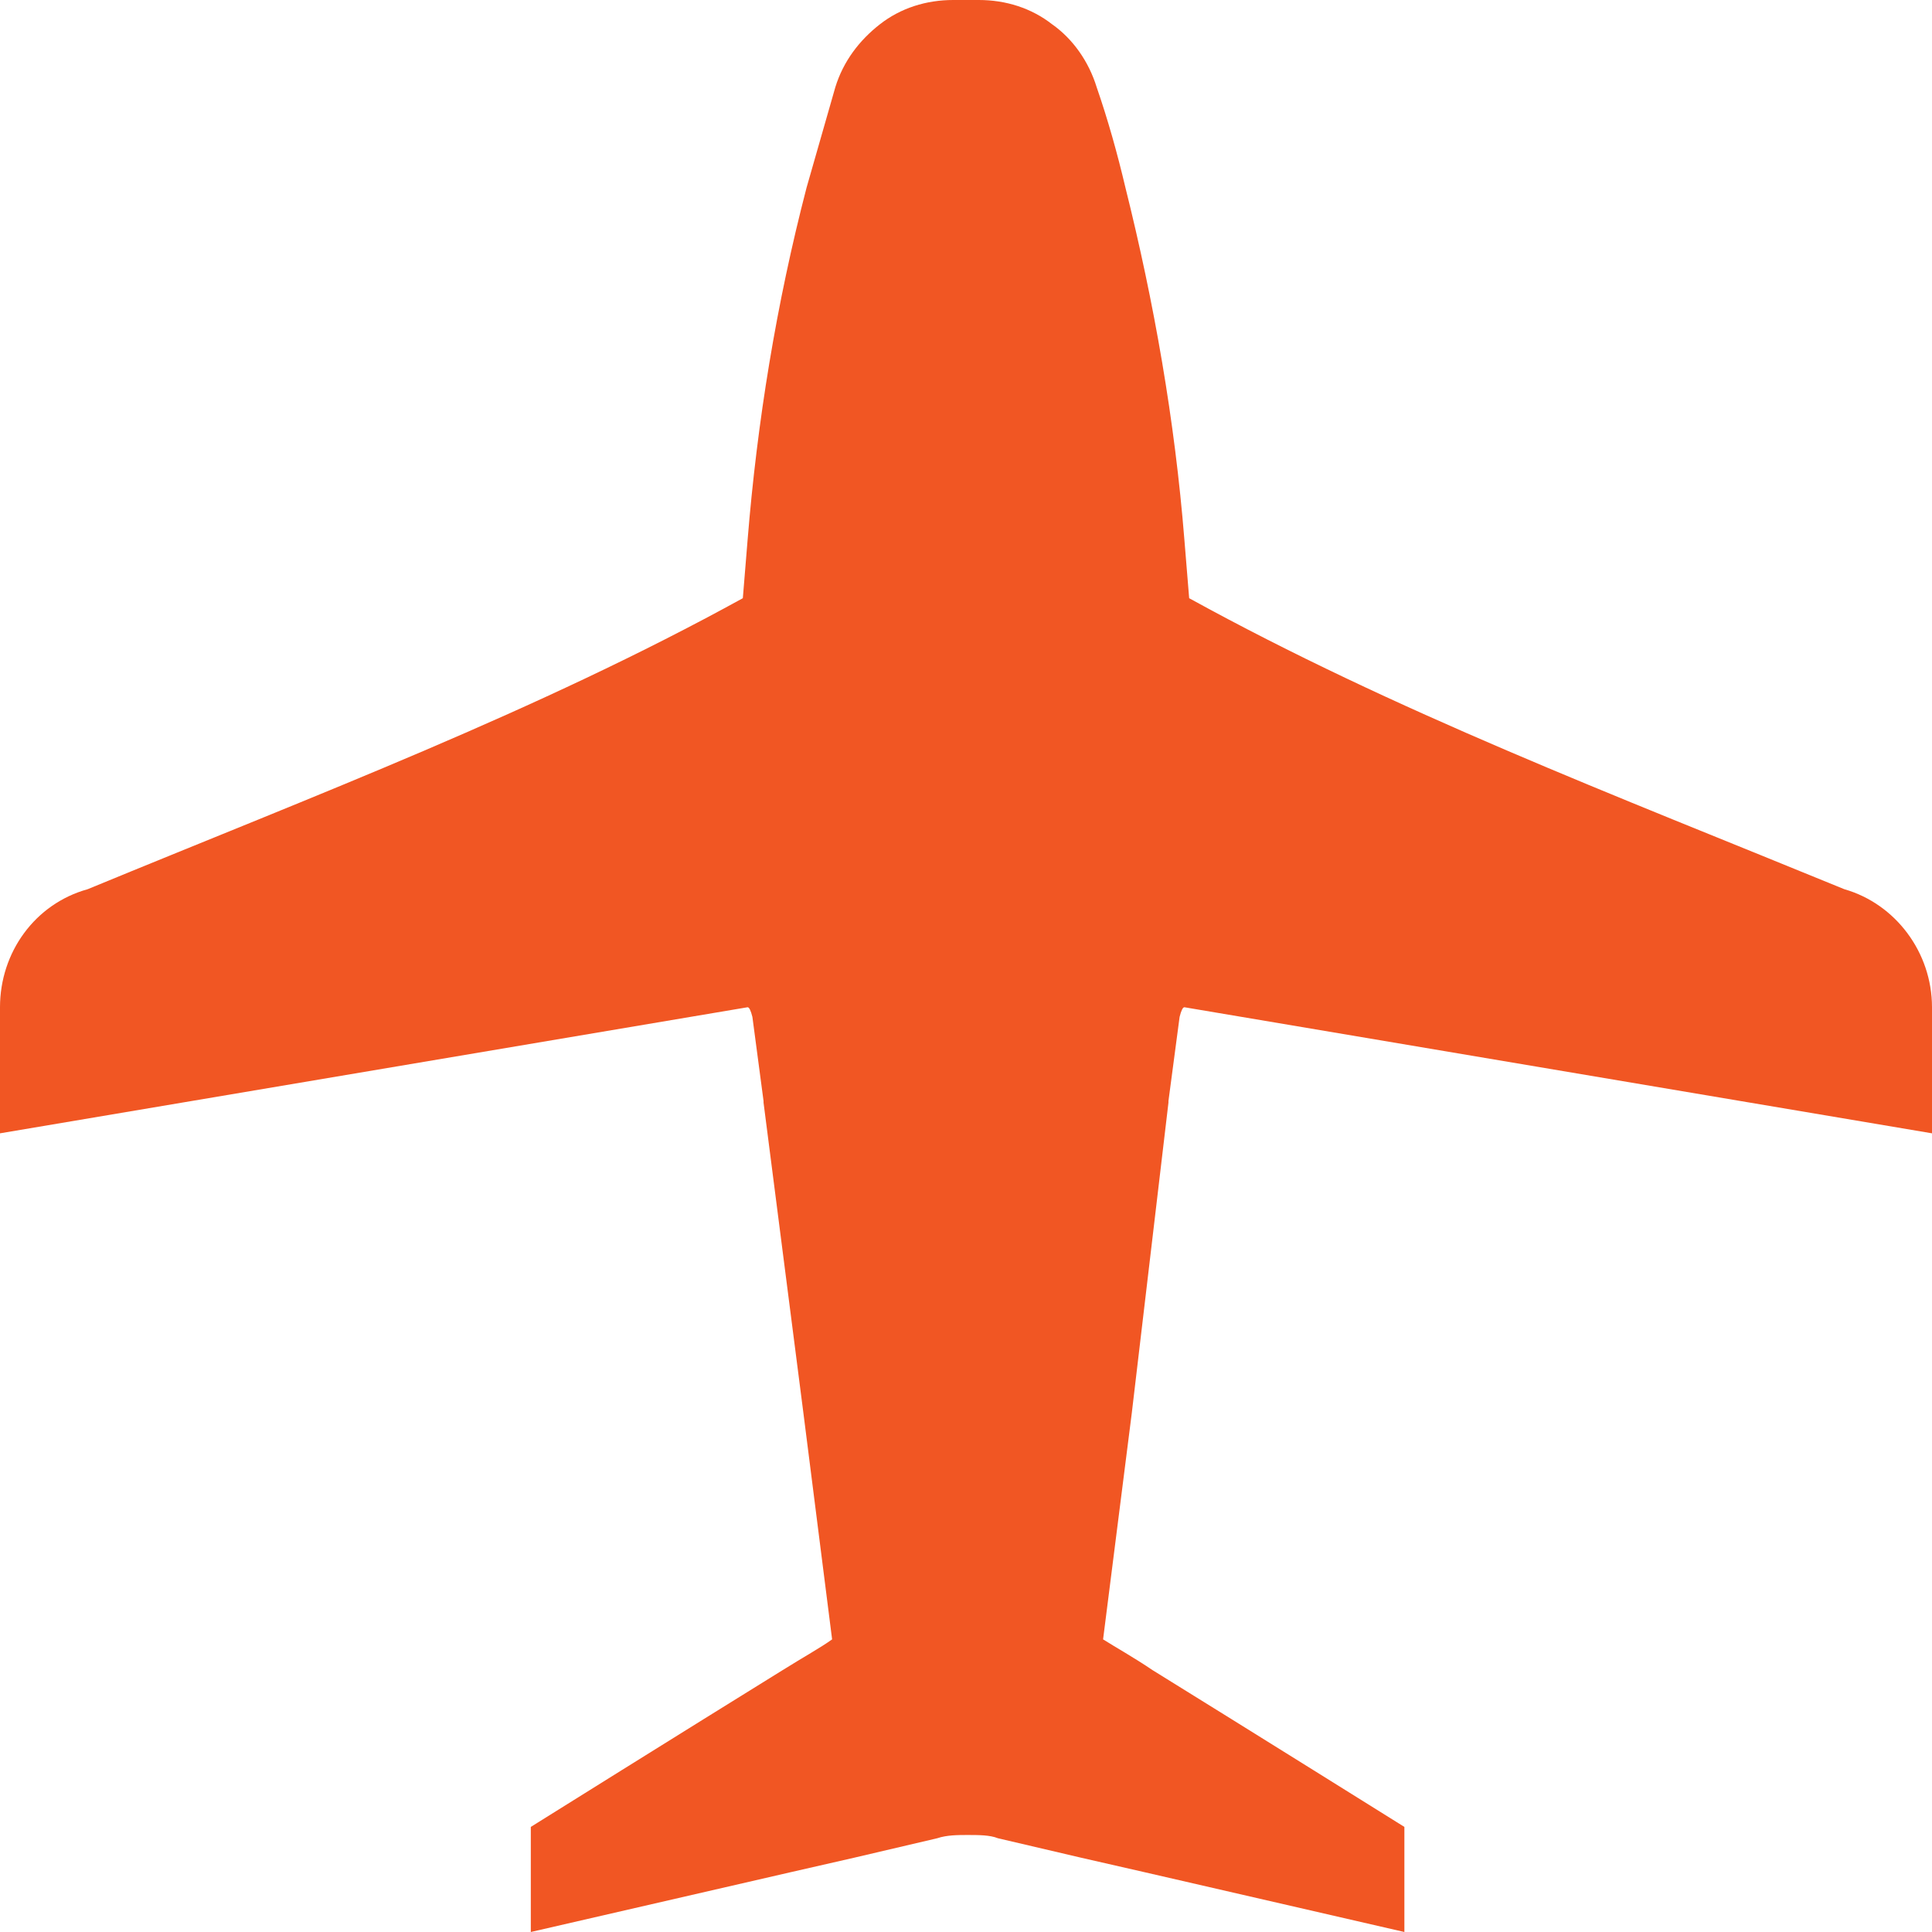 <?xml version="1.0" encoding="UTF-8"?>
<svg xmlns="http://www.w3.org/2000/svg" width="43" height="43" viewBox="0 0 43 43" fill="none">
  <path id="Vector" d="M26.006 24.541V24.505L26.254 22.634C26.29 22.489 26.325 22.418 26.361 22.418L43 25.224V22.418C43 21.194 42.184 20.115 41.049 19.791C35.869 17.668 31.044 15.833 26.467 13.314C26.431 12.882 26.396 12.45 26.361 12.018C26.148 9.356 25.686 6.729 25.048 4.174C24.87 3.418 24.658 2.663 24.409 1.943C24.232 1.367 23.877 0.864 23.416 0.54C22.955 0.18 22.387 0 21.784 0C21.713 0 21.677 0 21.606 0C21.571 0 21.535 0 21.5 0C21.465 0 21.429 0 21.394 0C21.323 0 21.287 0 21.216 0C20.613 0 20.045 0.18 19.584 0.54C19.123 0.9 18.768 1.367 18.591 1.943C18.378 2.699 18.165 3.418 17.952 4.174C17.278 6.765 16.852 9.392 16.639 12.018C16.604 12.45 16.569 12.882 16.533 13.314C11.956 15.833 7.096 17.668 1.951 19.791C0.781 20.115 0 21.194 0 22.418V25.224L16.639 22.418C16.675 22.418 16.71 22.489 16.746 22.634L16.994 24.505V24.541L17.881 31.449L18.52 36.487C18.271 36.667 17.881 36.883 17.42 37.171C15.327 38.466 11.814 40.661 11.814 40.661V43L17.597 41.669L19.017 41.345L20.861 40.913C21.074 40.841 21.323 40.841 21.535 40.841C21.784 40.841 22.032 40.841 22.21 40.913L24.055 41.345L25.474 41.669L31.257 43V40.661C31.257 40.661 27.744 38.466 25.651 37.171C25.225 36.883 24.835 36.667 24.551 36.487L25.19 31.449L26.006 24.541Z" fill="#F15623"></path>
</svg>
